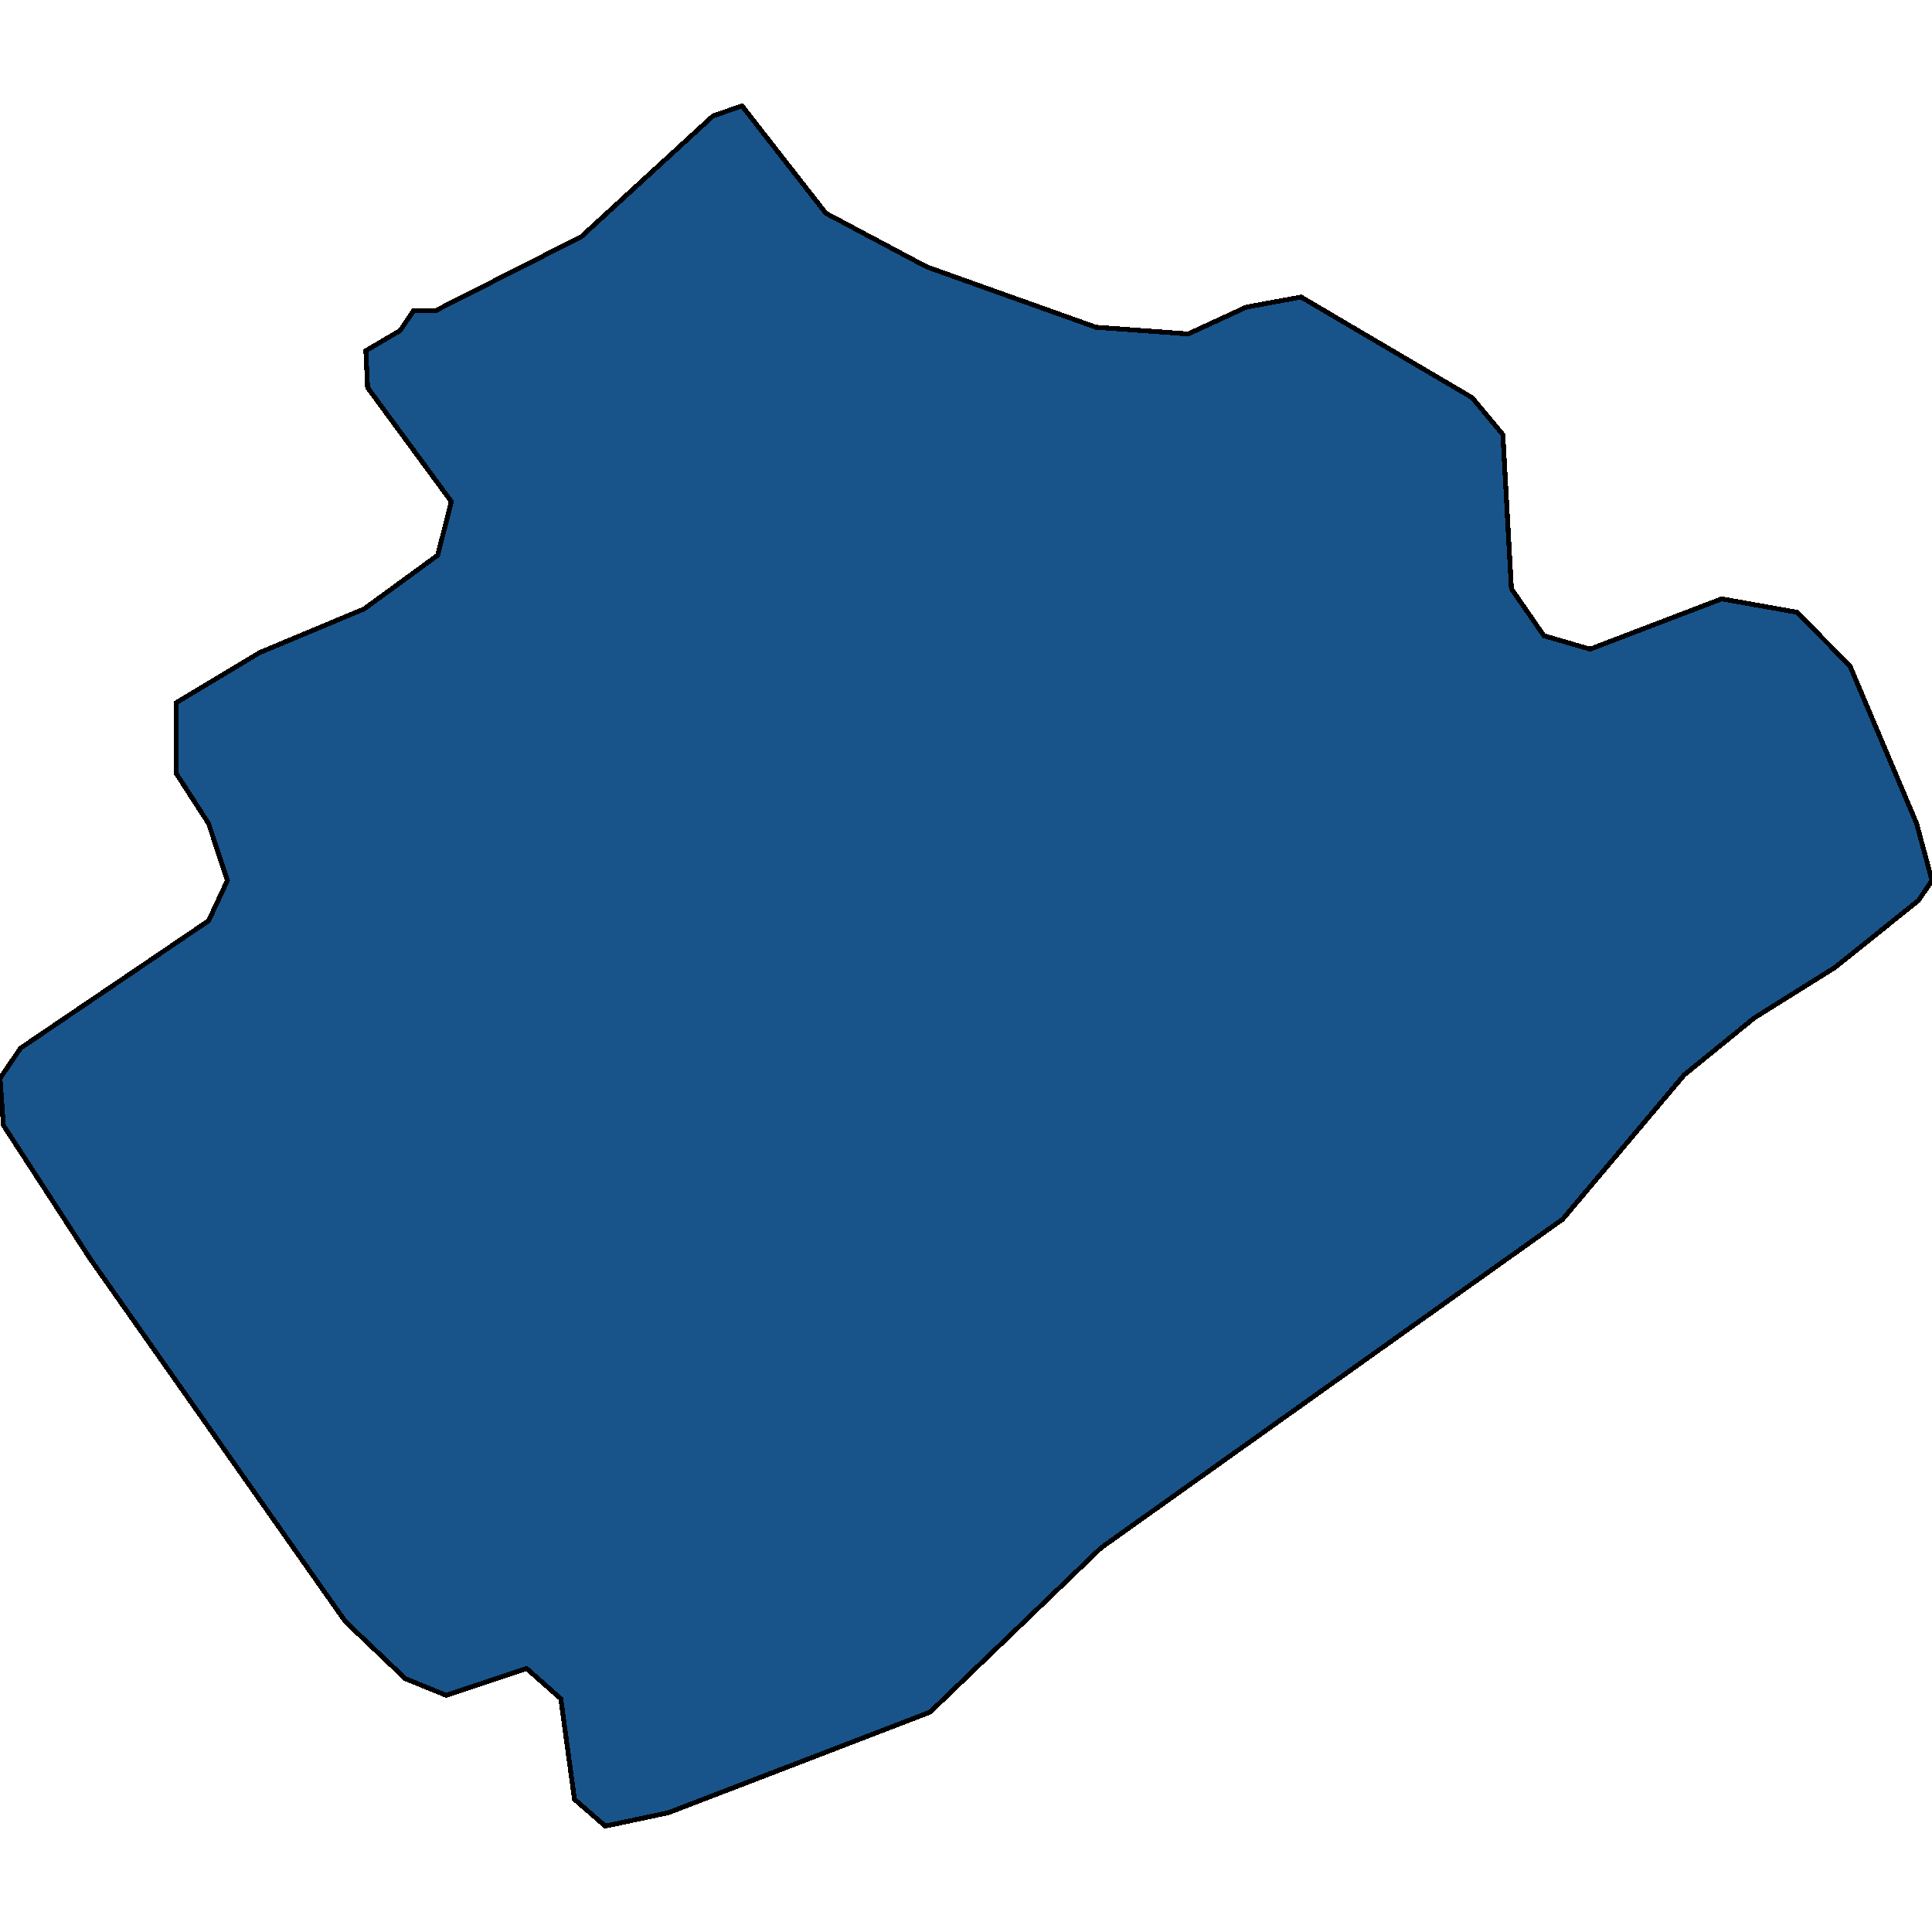 <svg xmlns="http://www.w3.org/2000/svg" width="400" height="400"><path d="m153.628 21.924 17.345 22.218 20.885 11.109 35.045 12.497 19.115 1.388 12.035-5.554 11.328-2.083 35.398 20.829 6.371 7.637 1.77 31.937 6.726 9.72 9.558 2.777 27.256-10.414 15.575 2.777 10.974 11.108 13.805 32.63L400 182.304l-2.832 4.166-17.345 13.885-16.637 10.414-14.513 11.802-25.133 29.852-95.575 68.035-35.399 34.016-54.159 20.826-13.097 2.777-6.372-5.554-2.832-20.826-7.08-6.248-16.637 5.554-8.495-3.471-12.39-11.802-52.743-74.976-18.053-27.77L0 223.265l4.248-6.248 38.938-26.382 3.894-8.33-3.894-11.803-6.726-10.414v-14.58l17.345-10.414 21.593-9.025 15.221-11.109 2.832-11.108-17.345-23.606-.354-7.637 7.08-4.166 2.832-4.166h4.601l30.089-15.274 27.257-24.995Z" style="stroke:#000;fill:#18548a;shape-rendering:crispEdges;stroke-width:1px"/></svg>